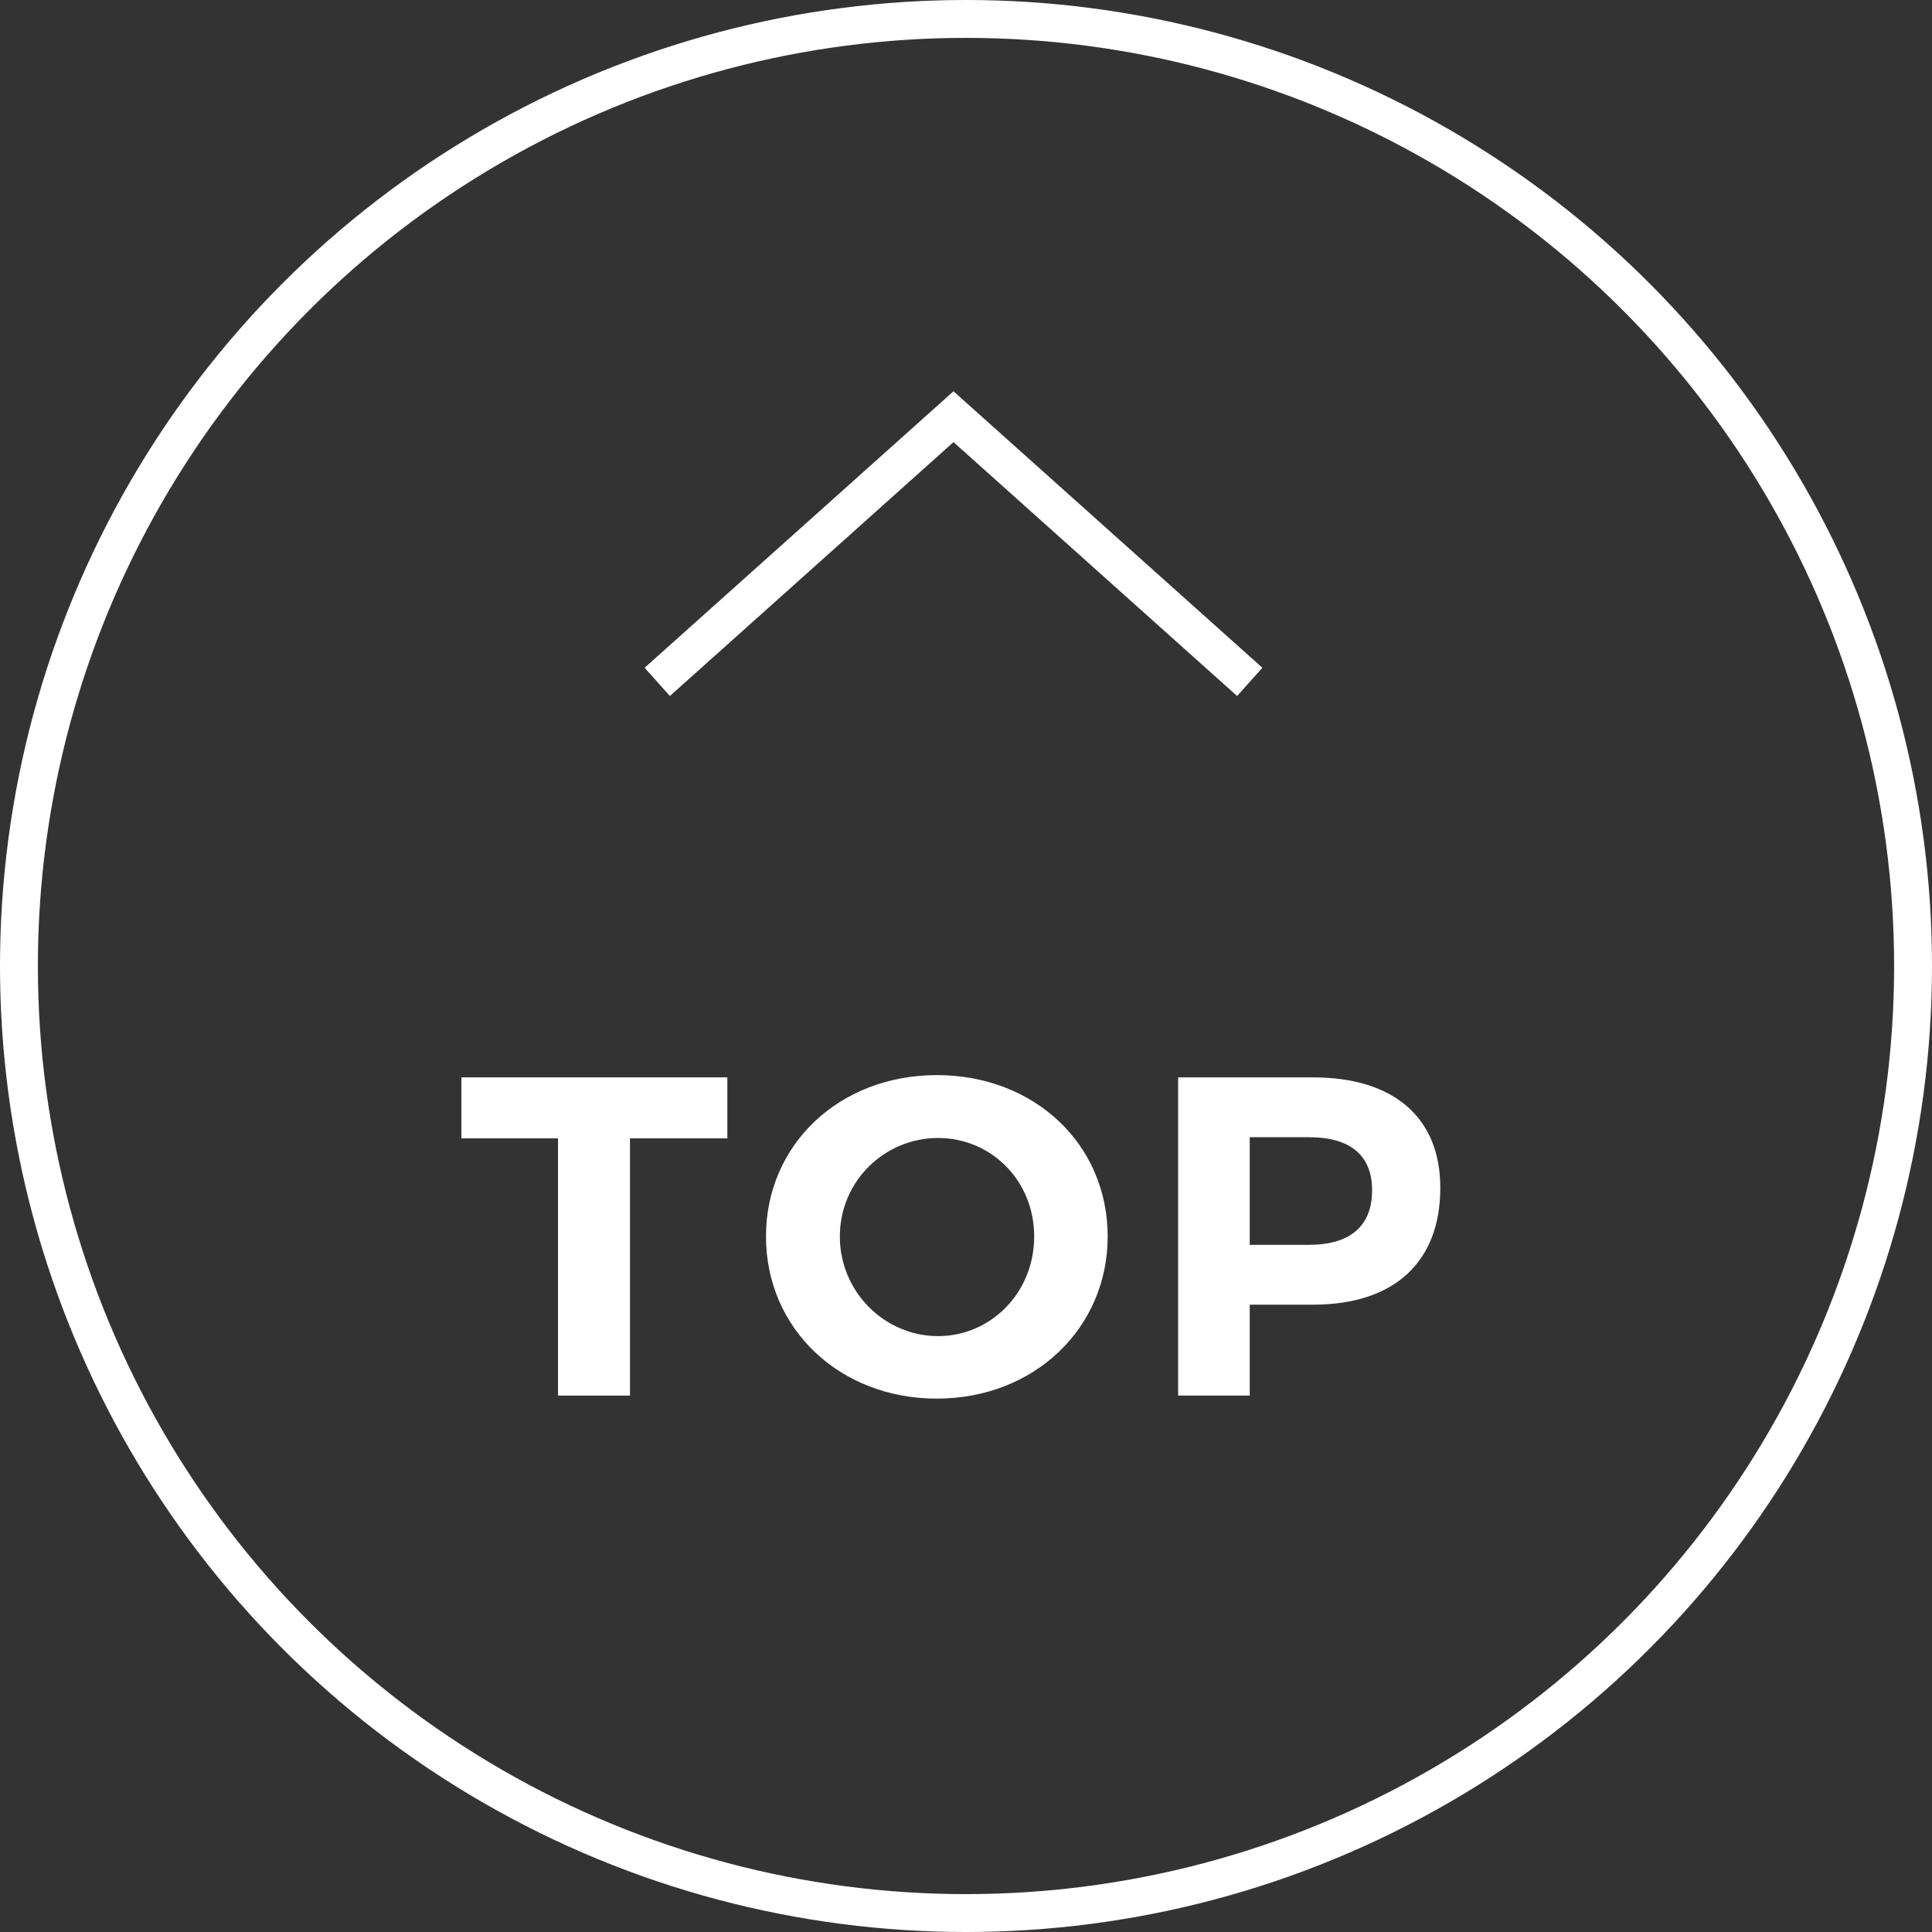 <?xml version="1.0" encoding="UTF-8"?>
<svg id="b" data-name="レイヤー 2" xmlns="http://www.w3.org/2000/svg" width="51" height="51" viewBox="0 0 51 51">
  <rect x="0" y="0" width="51" height="51" fill="#333333" stroke="none"/>
  <defs>
    <style>
      .d {
        fill: #fff;
      }

      .e {
        fill: none;
        stroke: #fff;
        stroke-miterlimit: 10;
      }
    </style>
  </defs>
  <g id="c" data-name="レイヤー 2">
    <g>
      <g>
        <path class="d" d="M19.2,28.44v1.61h-2.57v6.79h-1.9v-6.79h-2.55v-1.61h7.02Z"/>
        <path class="d" d="M29.24,32.64c0,2.42-1.94,4.28-4.51,4.28s-4.51-1.85-4.51-4.28,1.94-4.26,4.51-4.26,4.51,1.82,4.51,4.26ZM22.17,32.64c0,1.47,1.19,2.63,2.59,2.63s2.54-1.15,2.54-2.63-1.14-2.6-2.54-2.6-2.59,1.13-2.59,2.6Z"/>
        <path class="d" d="M38.02,31.36c0,1.96-1.22,3.08-3.36,3.08h-1.67v2.4h-1.89v-8.4h3.56c2.13,0,3.36,1.06,3.36,2.91ZM36.22,31.42c0-.94-.6-1.4-1.66-1.4h-1.57v2.84h1.57c1.06,0,1.66-.48,1.66-1.44Z"/>
      </g>
      <circle class="e" cx="25.5" cy="25.5" r="25"/>
      <polyline class="e" points="32.99 18 25.17 11 17.35 18"/>
    </g>
  </g>
</svg>